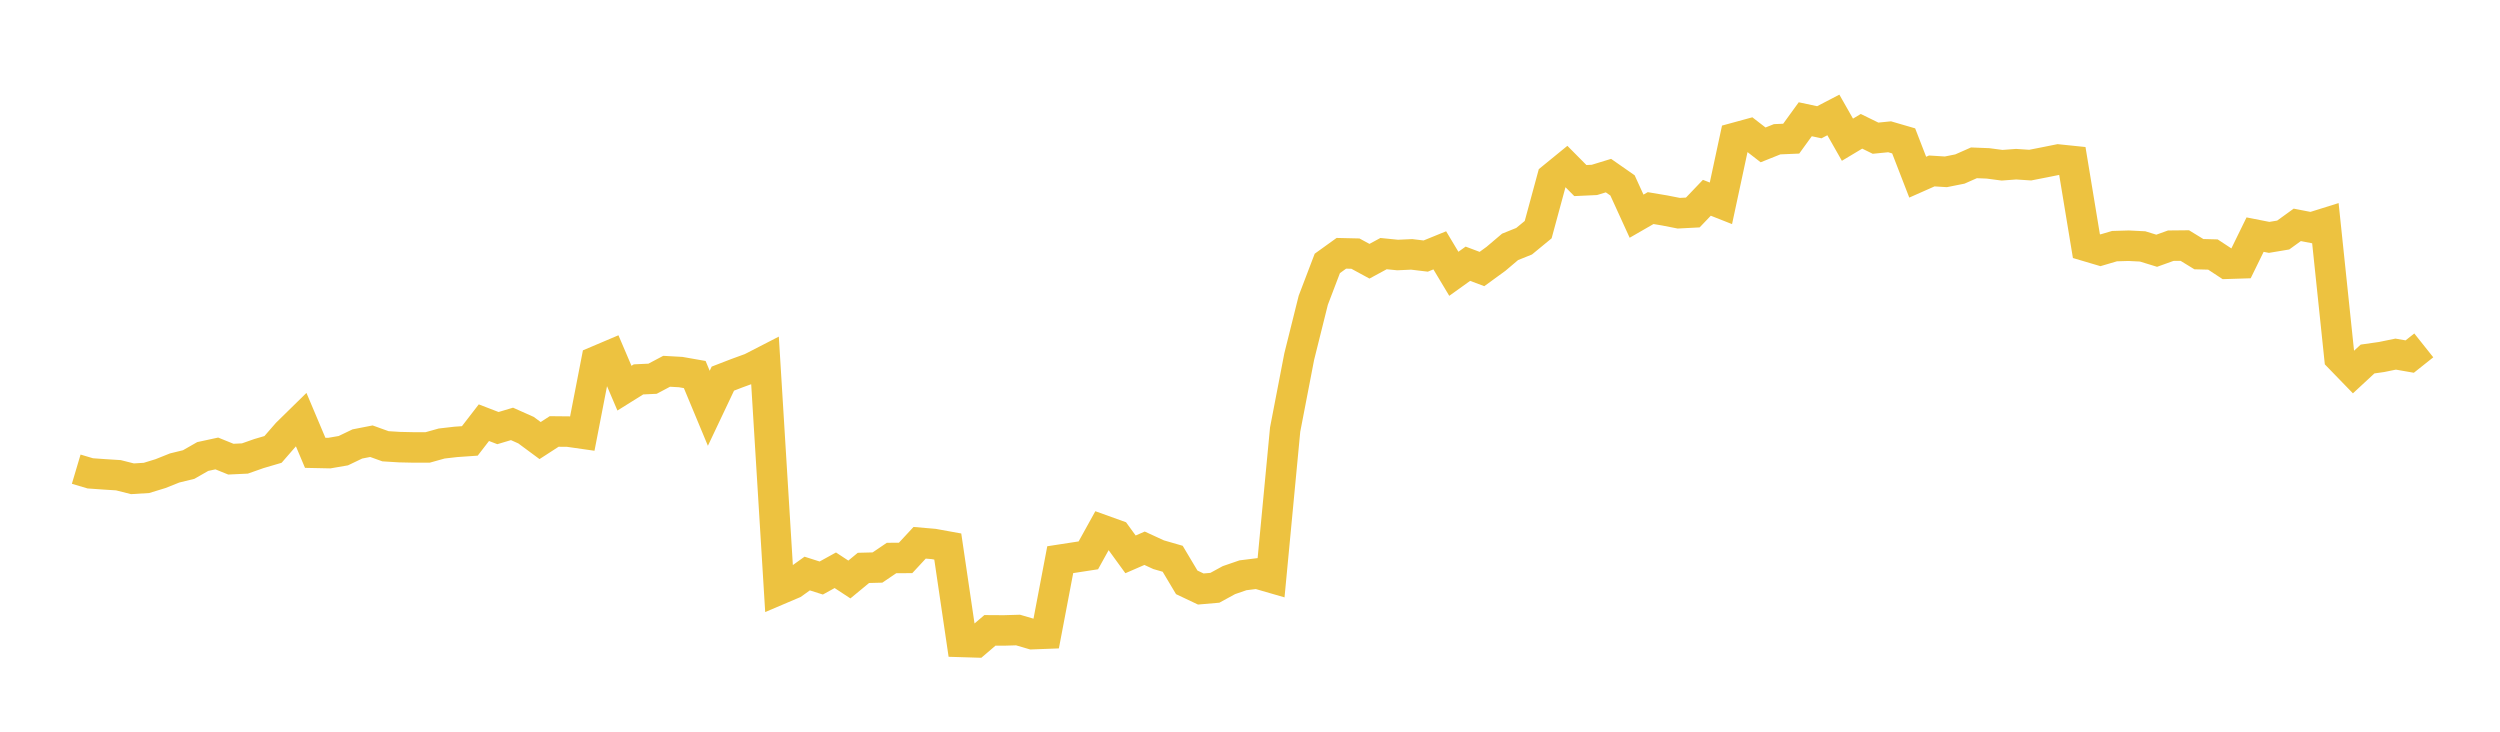 <svg width="164" height="48" xmlns="http://www.w3.org/2000/svg" xmlns:xlink="http://www.w3.org/1999/xlink"><path fill="none" stroke="rgb(237,194,64)" stroke-width="2" d="M5,30.778L5.922,31.052L6.844,31.117L7.766,31.175L8.689,31.408L9.611,31.351L10.533,31.068L11.455,30.699L12.377,30.474L13.299,29.947L14.222,29.747L15.144,30.121L16.066,30.077L16.988,29.753L17.91,29.482L18.832,28.422L19.754,27.518L20.677,29.705L21.599,29.724L22.521,29.565L23.443,29.123L24.365,28.943L25.287,29.275L26.21,29.332L27.132,29.352L28.054,29.352L28.976,29.094L29.898,28.988L30.82,28.924L31.743,27.728L32.665,28.083L33.587,27.808L34.509,28.219L35.431,28.901L36.353,28.304L37.275,28.313L38.198,28.445L39.12,23.695L40.042,23.304L40.964,25.464L41.886,24.888L42.808,24.845L43.731,24.356L44.653,24.408L45.575,24.57L46.497,26.784L47.419,24.838L48.341,24.482L49.263,24.146L50.186,23.671L51.108,38.677L52.03,38.285L52.952,37.624L53.874,37.918L54.796,37.409L55.719,38.015L56.641,37.254L57.563,37.23L58.485,36.605L59.407,36.6L60.329,35.606L61.251,35.686L62.174,35.853L63.096,42.111L64.018,42.139L64.94,41.351L65.862,41.357L66.784,41.33L67.707,41.601L68.629,41.566L69.551,36.715L70.473,36.573L71.395,36.431L72.317,34.765L73.24,35.097L74.162,36.366L75.084,35.965L76.006,36.389L76.928,36.655L77.85,38.202L78.772,38.639L79.695,38.559L80.617,38.056L81.539,37.739L82.461,37.624L83.383,37.891L84.305,28.182L85.228,23.397L86.15,19.698L87.072,17.28L87.994,16.616L88.916,16.637L89.838,17.137L90.76,16.637L91.683,16.729L92.605,16.687L93.527,16.798L94.449,16.422L95.371,17.961L96.293,17.301L97.216,17.648L98.138,16.977L99.06,16.195L99.982,15.824L100.904,15.065L101.826,11.668L102.749,10.915L103.671,11.845L104.593,11.802L105.515,11.52L106.437,12.163L107.359,14.182L108.281,13.651L109.204,13.806L110.126,13.987L111.048,13.939L111.97,12.974L112.892,13.338L113.814,9.043L114.737,8.791L115.659,9.504L116.581,9.135L117.503,9.096L118.425,7.823L119.347,8.02L120.269,7.54L121.192,9.165L122.114,8.613L123.036,9.065L123.958,8.973L124.88,9.242L125.802,11.623L126.725,11.214L127.647,11.272L128.569,11.088L129.491,10.681L130.413,10.718L131.335,10.84L132.257,10.771L133.18,10.832L134.102,10.651L135.024,10.466L135.946,10.561L136.868,16.145L137.79,16.418L138.713,16.146L139.635,16.119L140.557,16.165L141.479,16.449L142.401,16.117L143.323,16.108L144.246,16.673L145.168,16.697L146.09,17.303L147.012,17.274L147.934,15.391L148.856,15.572L149.778,15.418L150.701,14.751L151.623,14.93L152.545,14.641L153.467,23.454L154.389,24.405L155.311,23.551L156.234,23.419L157.156,23.23L158.078,23.391L159,22.657"></path></svg>